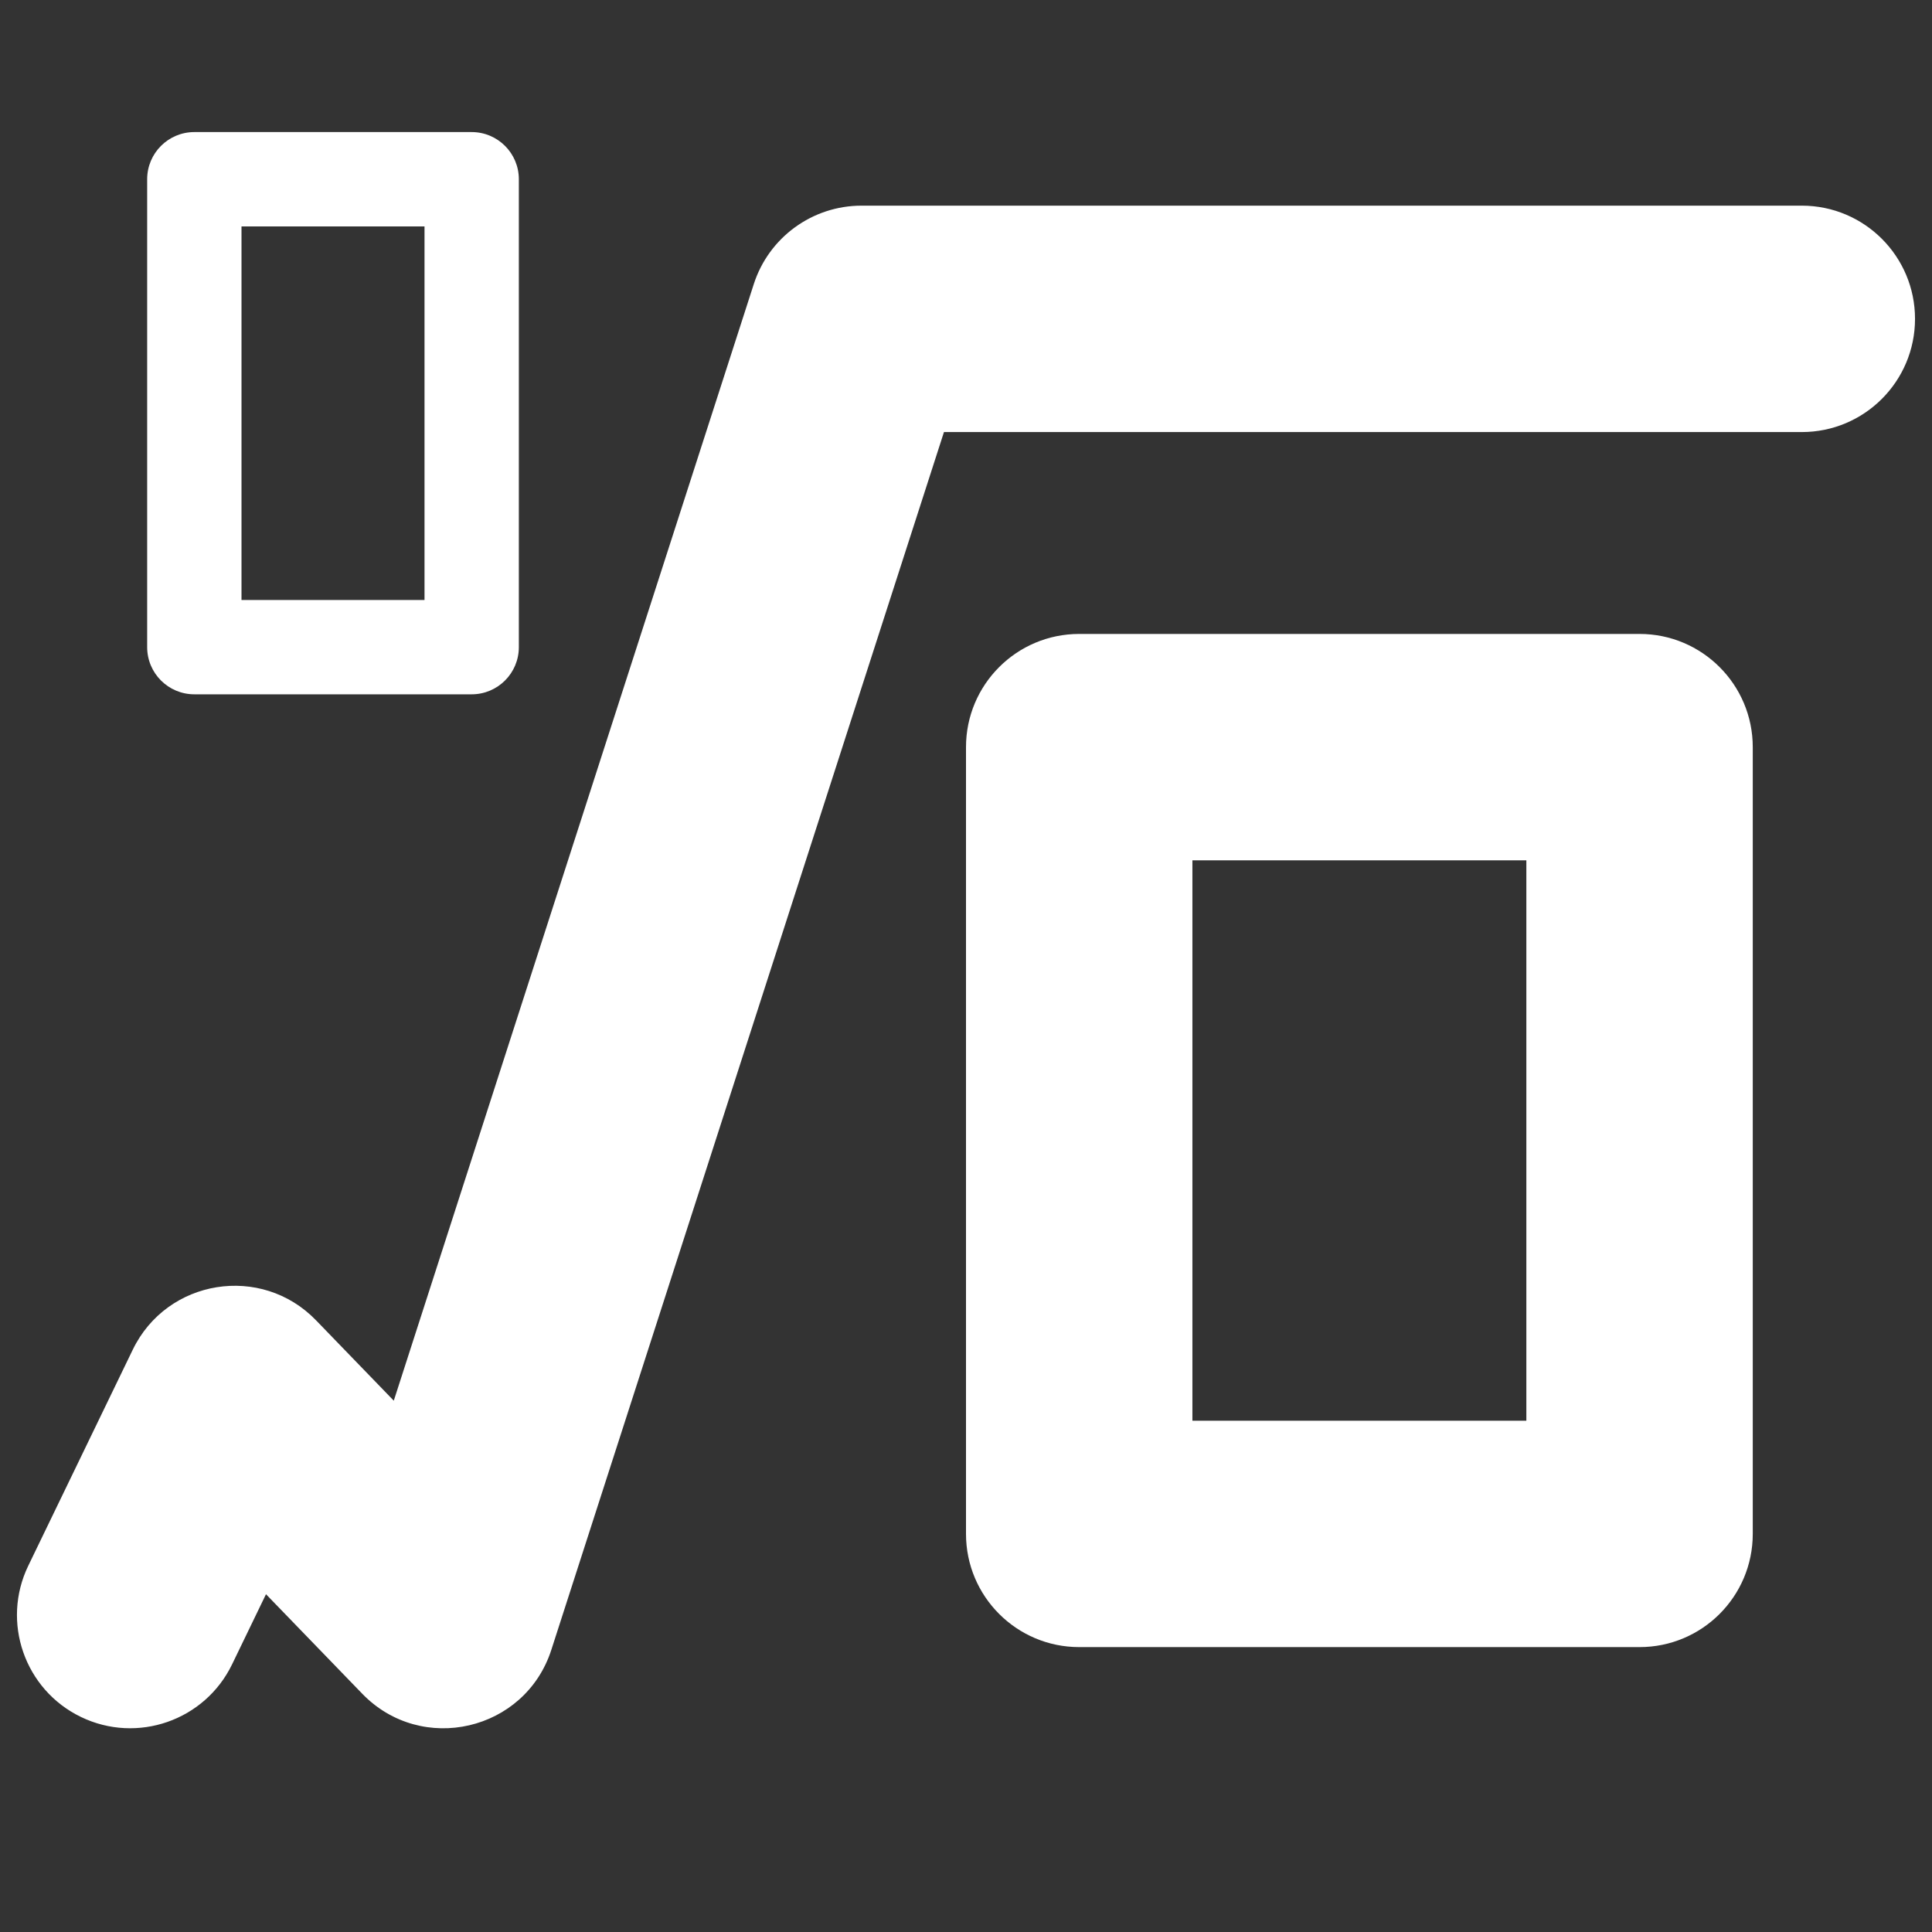 <?xml version="1.0" standalone="no"?><!DOCTYPE svg PUBLIC "-//W3C//DTD SVG 1.1//EN" "http://www.w3.org/Graphics/SVG/1.1/DTD/svg11.dtd"><svg t="1694574593952" class="icon" viewBox="0 0 1024 1024" version="1.1" xmlns="http://www.w3.org/2000/svg" p-id="98397" xmlns:xlink="http://www.w3.org/1999/xlink" width="100" height="100"><rect x="0" y="0" width="1024" height="1024" fill="#333333" stroke="none"/><path d="M140.982 844.971l51.016 52.743c31.495 32.561 86.331 19.812 100.232-23.302L500.322 229H955c33.137 0 60-26.863 60-60s-26.863-60-60-60H456.625c-26.044 0-49.113 16.801-57.105 41.588L208.713 742.392l-41.211-42.606c-28.998-29.98-78.982-21.958-97.142 15.591l-55.375 114.5c-14.427 29.832-1.94 65.71 27.892 80.138 29.832 14.427 65.71 1.94 80.138-27.892l17.967-37.152z" fill="#ffffff" p-id="98398"></path><path d="M512 396c0-33.137 26.863-60 60-60h297c33.137 0 60 26.863 60 60v417c0 33.137-26.863 60-60 60H572c-33.137 0-60-26.863-60-60V396z m120 60v297h177V456H632zM78 95c0-13.807 11.193-25 25-25h147c13.807 0 25 11.193 25 25v248c0 13.807-11.193 25-25 25H103c-13.807 0-25-11.193-25-25V95z m50 25v198h97V120h-97z" fill="#ffffff" p-id="98399"></path></svg>